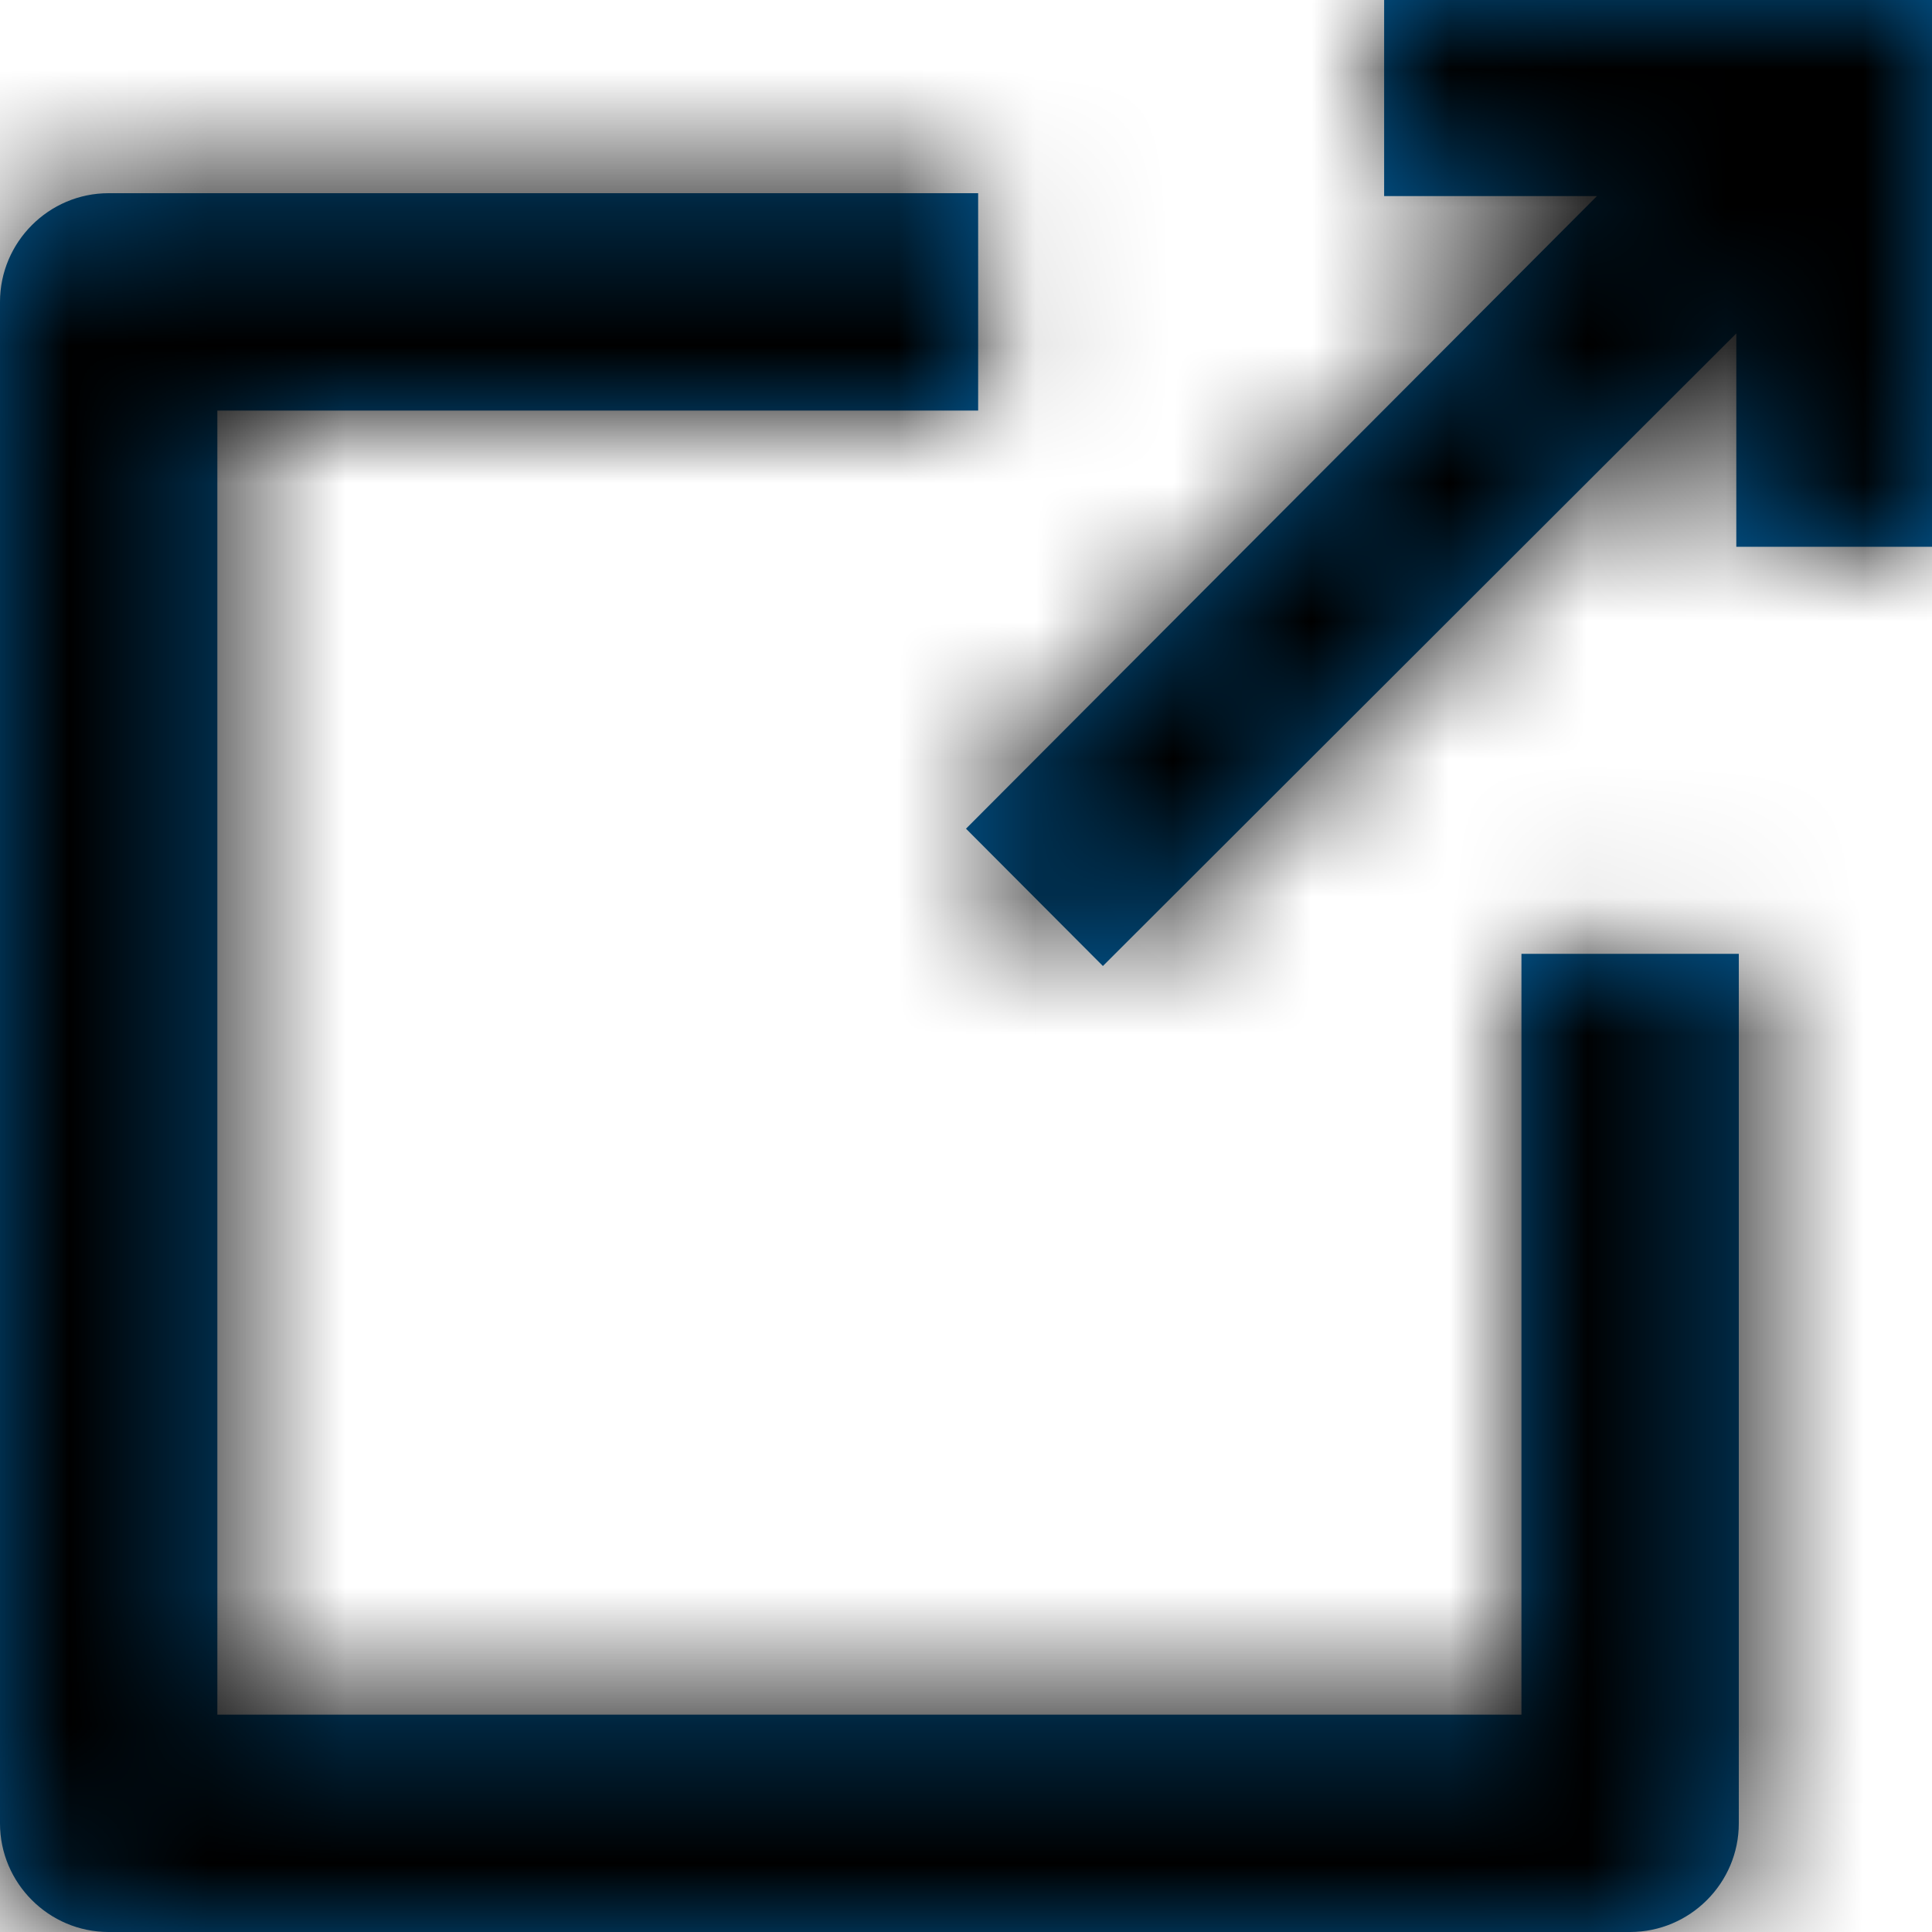 <?xml version="1.0" encoding="UTF-8"?>
<svg width="14px" height="14px" viewBox="0 0 14 14" version="1.1" xmlns="http://www.w3.org/2000/svg" xmlns:xlink="http://www.w3.org/1999/xlink">
    <title>icons / external link</title>
    <defs>
        <path d="M7.088,1.4 L7.088,2.975 L1.575,2.975 L1.575,12.425 L11.025,12.425 L11.025,6.912 L12.6,6.912 L12.6,13.213 C12.6,13.646 12.246,14 11.812,14 L11.812,14 L0.787,14 C0.354,14 -4.62740957e-13,13.646 -4.62740957e-13,13.213 L-4.62740957e-13,13.213 L-4.62740957e-13,2.188 C-4.62740957e-13,1.754 0.354,1.4 0.787,1.4 L0.787,1.4 L7.088,1.4 Z M14,0 L14,3.962 L12.582,3.962 L12.582,2.416 L7.992,7 L7,6.005 L11.572,1.421 L10.03,1.421 L10.03,0 L14,0 Z" id="path-1"></path>
    </defs>
    <g id="Symbols" stroke="none" stroke-width="1" fill="none" fill-rule="evenodd">
        <g id="links-/-external-arrow-link-small" transform="translate(-68, -3)">
            <g id="Group" transform="translate(68, 3)">
                <mask id="mask-2" fill="white">
                    <use xlink:href="#path-1"></use>
                </mask>
                <use id="Mask" fill="#015B98" fill-rule="nonzero" xlink:href="#path-1"></use>
                <g mask="url(#mask-2)" id="colors-/-mid-green">
                    <g transform="translate(-47.833, -54.833)">
                        <rect id="Rectangle" fill="#000000" x="0" y="0" width="116.667" height="116.667"></rect>
                    </g>
                </g>
            </g>
        </g>
    </g>
</svg>